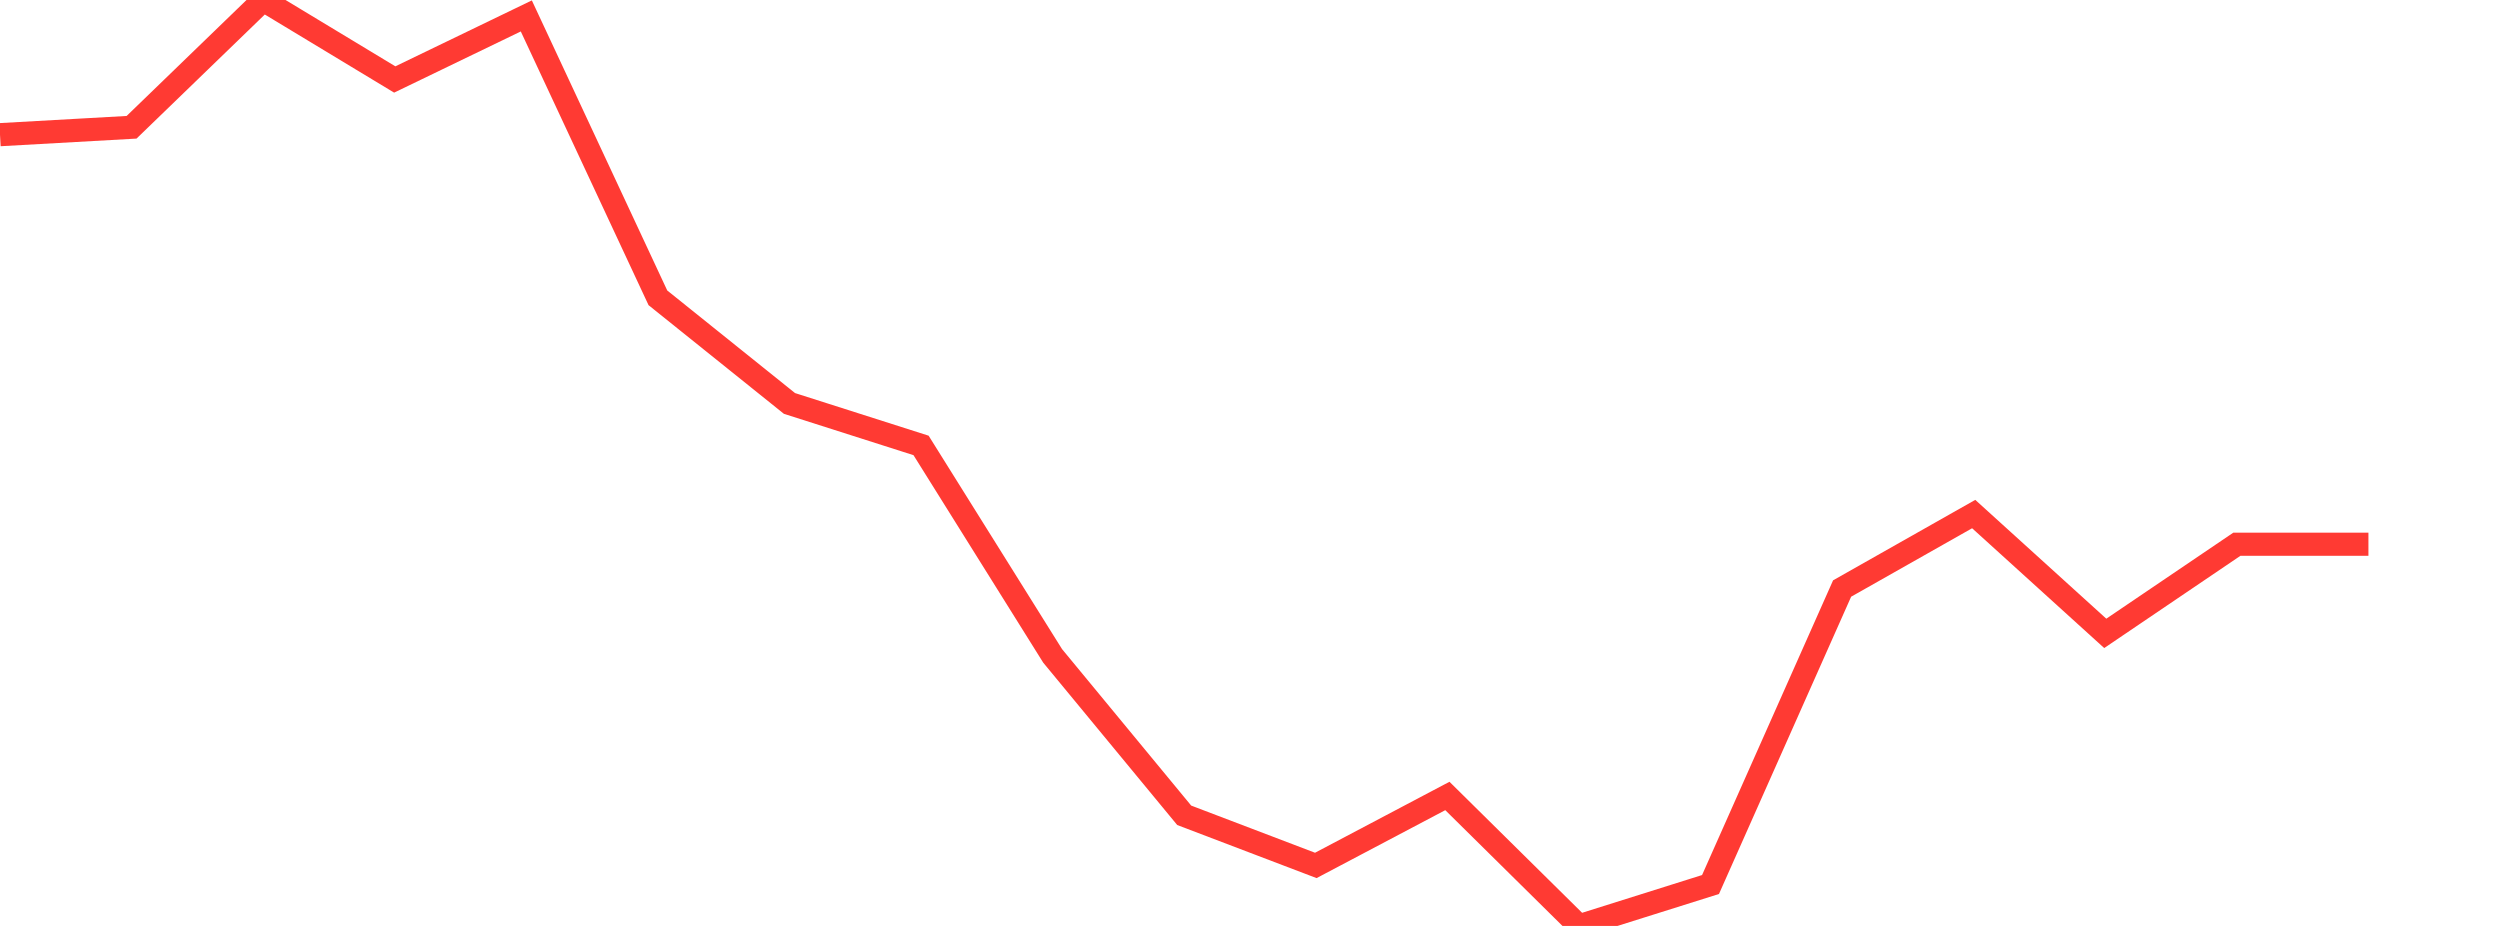 <?xml version="1.0" standalone="no"?>
<!DOCTYPE svg PUBLIC "-//W3C//DTD SVG 1.1//EN" "http://www.w3.org/Graphics/SVG/1.1/DTD/svg11.dtd">

<svg width="135" height="50" viewBox="0 0 135 50" preserveAspectRatio="none" 
  xmlns="http://www.w3.org/2000/svg"
  xmlns:xlink="http://www.w3.org/1999/xlink">


<polyline points="0.0, 7.272 7.105, 6.873 14.211, 0.0 21.316, 4.292 28.421, 0.86 35.526, 16.082 42.632, 21.786 49.737, 24.053 56.842, 35.417 63.947, 44.026 71.053, 46.733 78.158, 42.982 85.263, 50.0 92.368, 47.764 99.474, 31.78 106.579, 27.759 113.684, 34.202 120.789, 29.39 127.895, 29.39" fill="none" stroke="#ff3a33" stroke-width="1.25"/>

</svg>